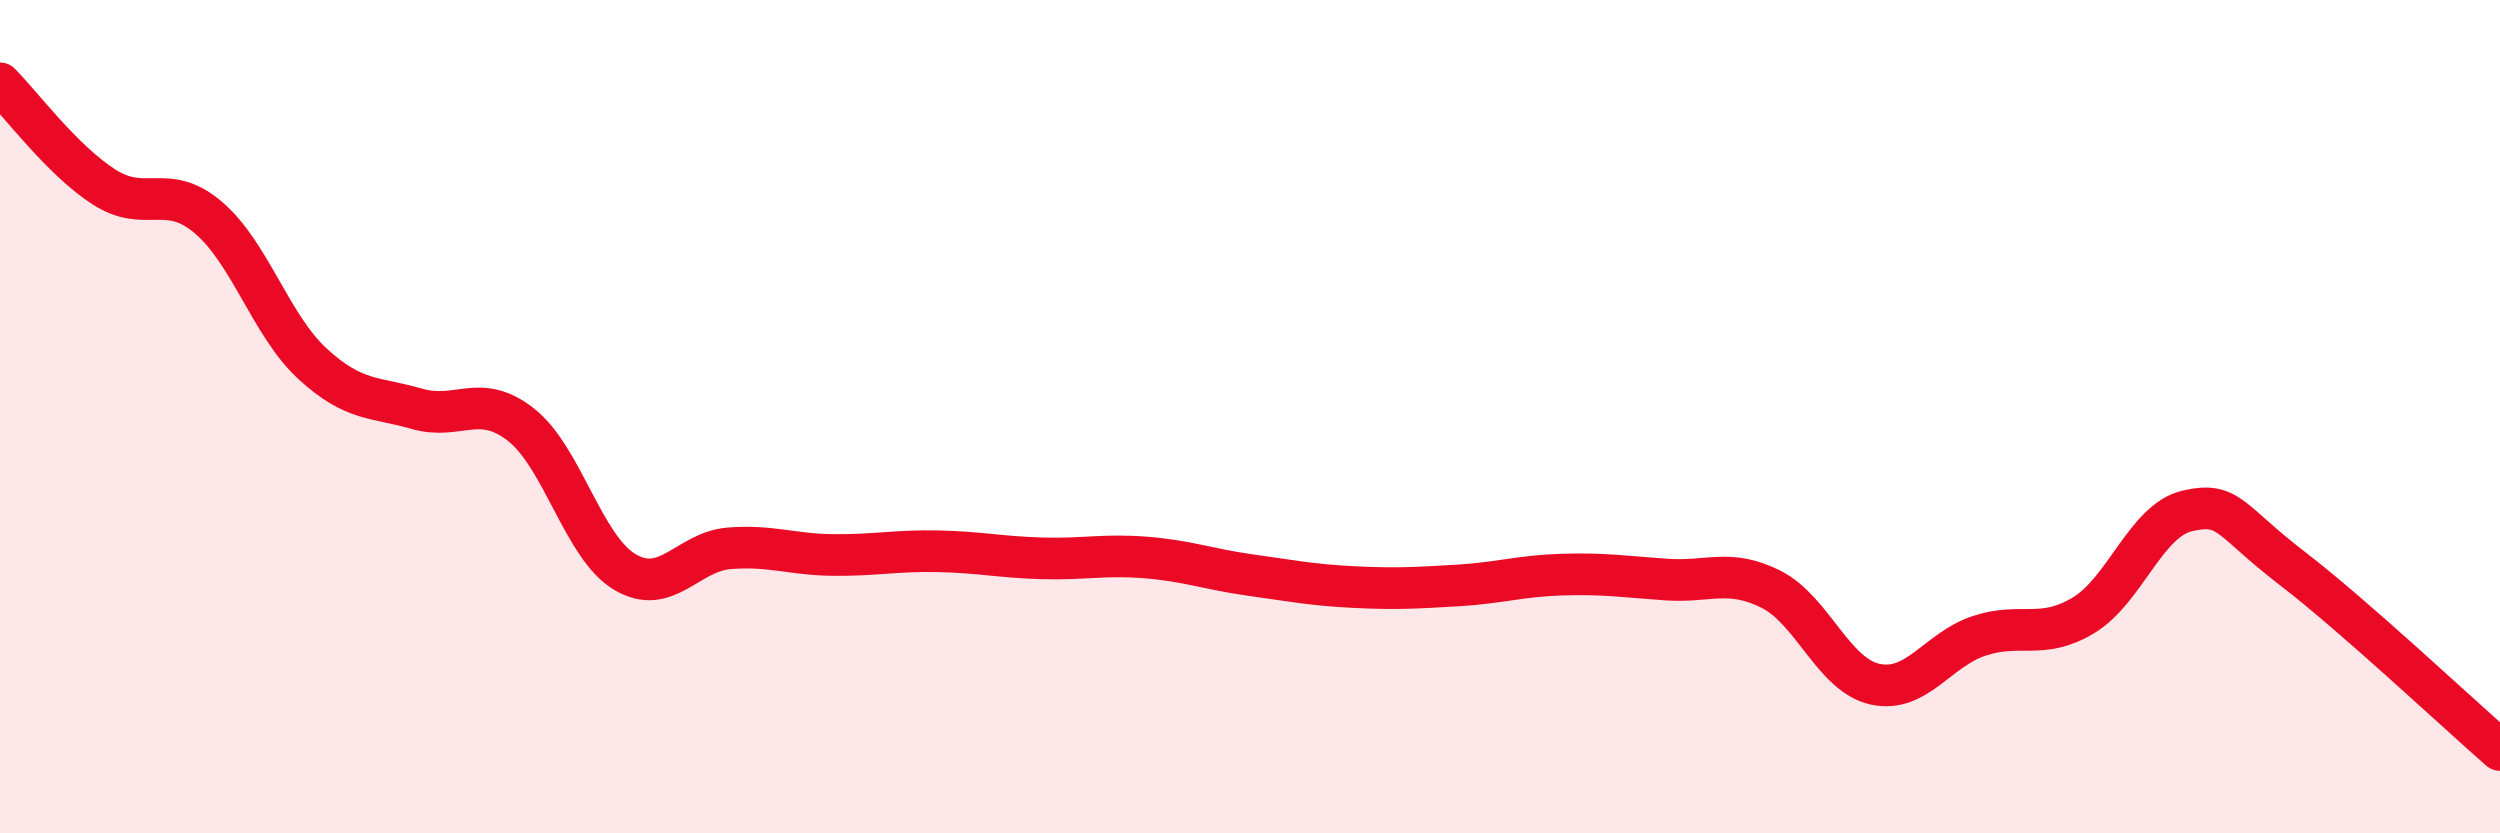 
    <svg width="60" height="20" viewBox="0 0 60 20" xmlns="http://www.w3.org/2000/svg">
      <path
        d="M 0,2 C 0.5,2.5 1.5,3.85 2.5,4.49 C 3.5,5.13 4,4.37 5,5.22 C 6,6.07 6.5,7.81 7.5,8.73 C 8.5,9.65 9,9.52 10,9.81 C 11,10.1 11.5,9.41 12.5,10.19 C 13.5,10.97 14,13.14 15,13.73 C 16,14.32 16.5,13.24 17.5,13.16 C 18.5,13.08 19,13.31 20,13.32 C 21,13.33 21.5,13.21 22.5,13.23 C 23.5,13.25 24,13.37 25,13.4 C 26,13.43 26.5,13.3 27.5,13.38 C 28.5,13.46 29,13.66 30,13.8 C 31,13.94 31.5,14.04 32.5,14.09 C 33.5,14.14 34,14.11 35,14.05 C 36,13.99 36.5,13.82 37.5,13.79 C 38.5,13.76 39,13.84 40,13.91 C 41,13.98 41.5,13.64 42.5,14.14 C 43.5,14.64 44,16.2 45,16.42 C 46,16.64 46.5,15.59 47.5,15.26 C 48.5,14.93 49,15.37 50,14.77 C 51,14.17 51.5,12.49 52.5,12.26 C 53.5,12.03 53.5,12.48 55,13.63 C 56.5,14.78 59,17.13 60,18L60 20L0 20Z"
        fill="#EB0A25"
        opacity="0.1"
        stroke-linecap="round"
        stroke-linejoin="round"
      />
      <path
        d="M 0,2 C 0.5,2.5 1.5,3.85 2.5,4.49 C 3.5,5.13 4,4.37 5,5.22 C 6,6.07 6.5,7.81 7.5,8.73 C 8.5,9.65 9,9.52 10,9.81 C 11,10.1 11.5,9.41 12.5,10.19 C 13.5,10.97 14,13.14 15,13.73 C 16,14.32 16.5,13.24 17.5,13.16 C 18.5,13.08 19,13.31 20,13.32 C 21,13.33 21.5,13.21 22.5,13.23 C 23.5,13.25 24,13.37 25,13.4 C 26,13.43 26.5,13.3 27.5,13.38 C 28.5,13.46 29,13.66 30,13.8 C 31,13.94 31.5,14.04 32.5,14.09 C 33.5,14.14 34,14.11 35,14.05 C 36,13.99 36.5,13.82 37.5,13.79 C 38.5,13.76 39,13.84 40,13.91 C 41,13.98 41.5,13.64 42.5,14.14 C 43.5,14.64 44,16.2 45,16.42 C 46,16.64 46.5,15.59 47.5,15.26 C 48.5,14.93 49,15.37 50,14.77 C 51,14.17 51.5,12.49 52.5,12.26 C 53.5,12.03 53.5,12.48 55,13.63 C 56.5,14.78 59,17.13 60,18"
        stroke="#EB0A25"
        stroke-width="1"
        fill="none"
        stroke-linecap="round"
        stroke-linejoin="round"
      />
    </svg>
  